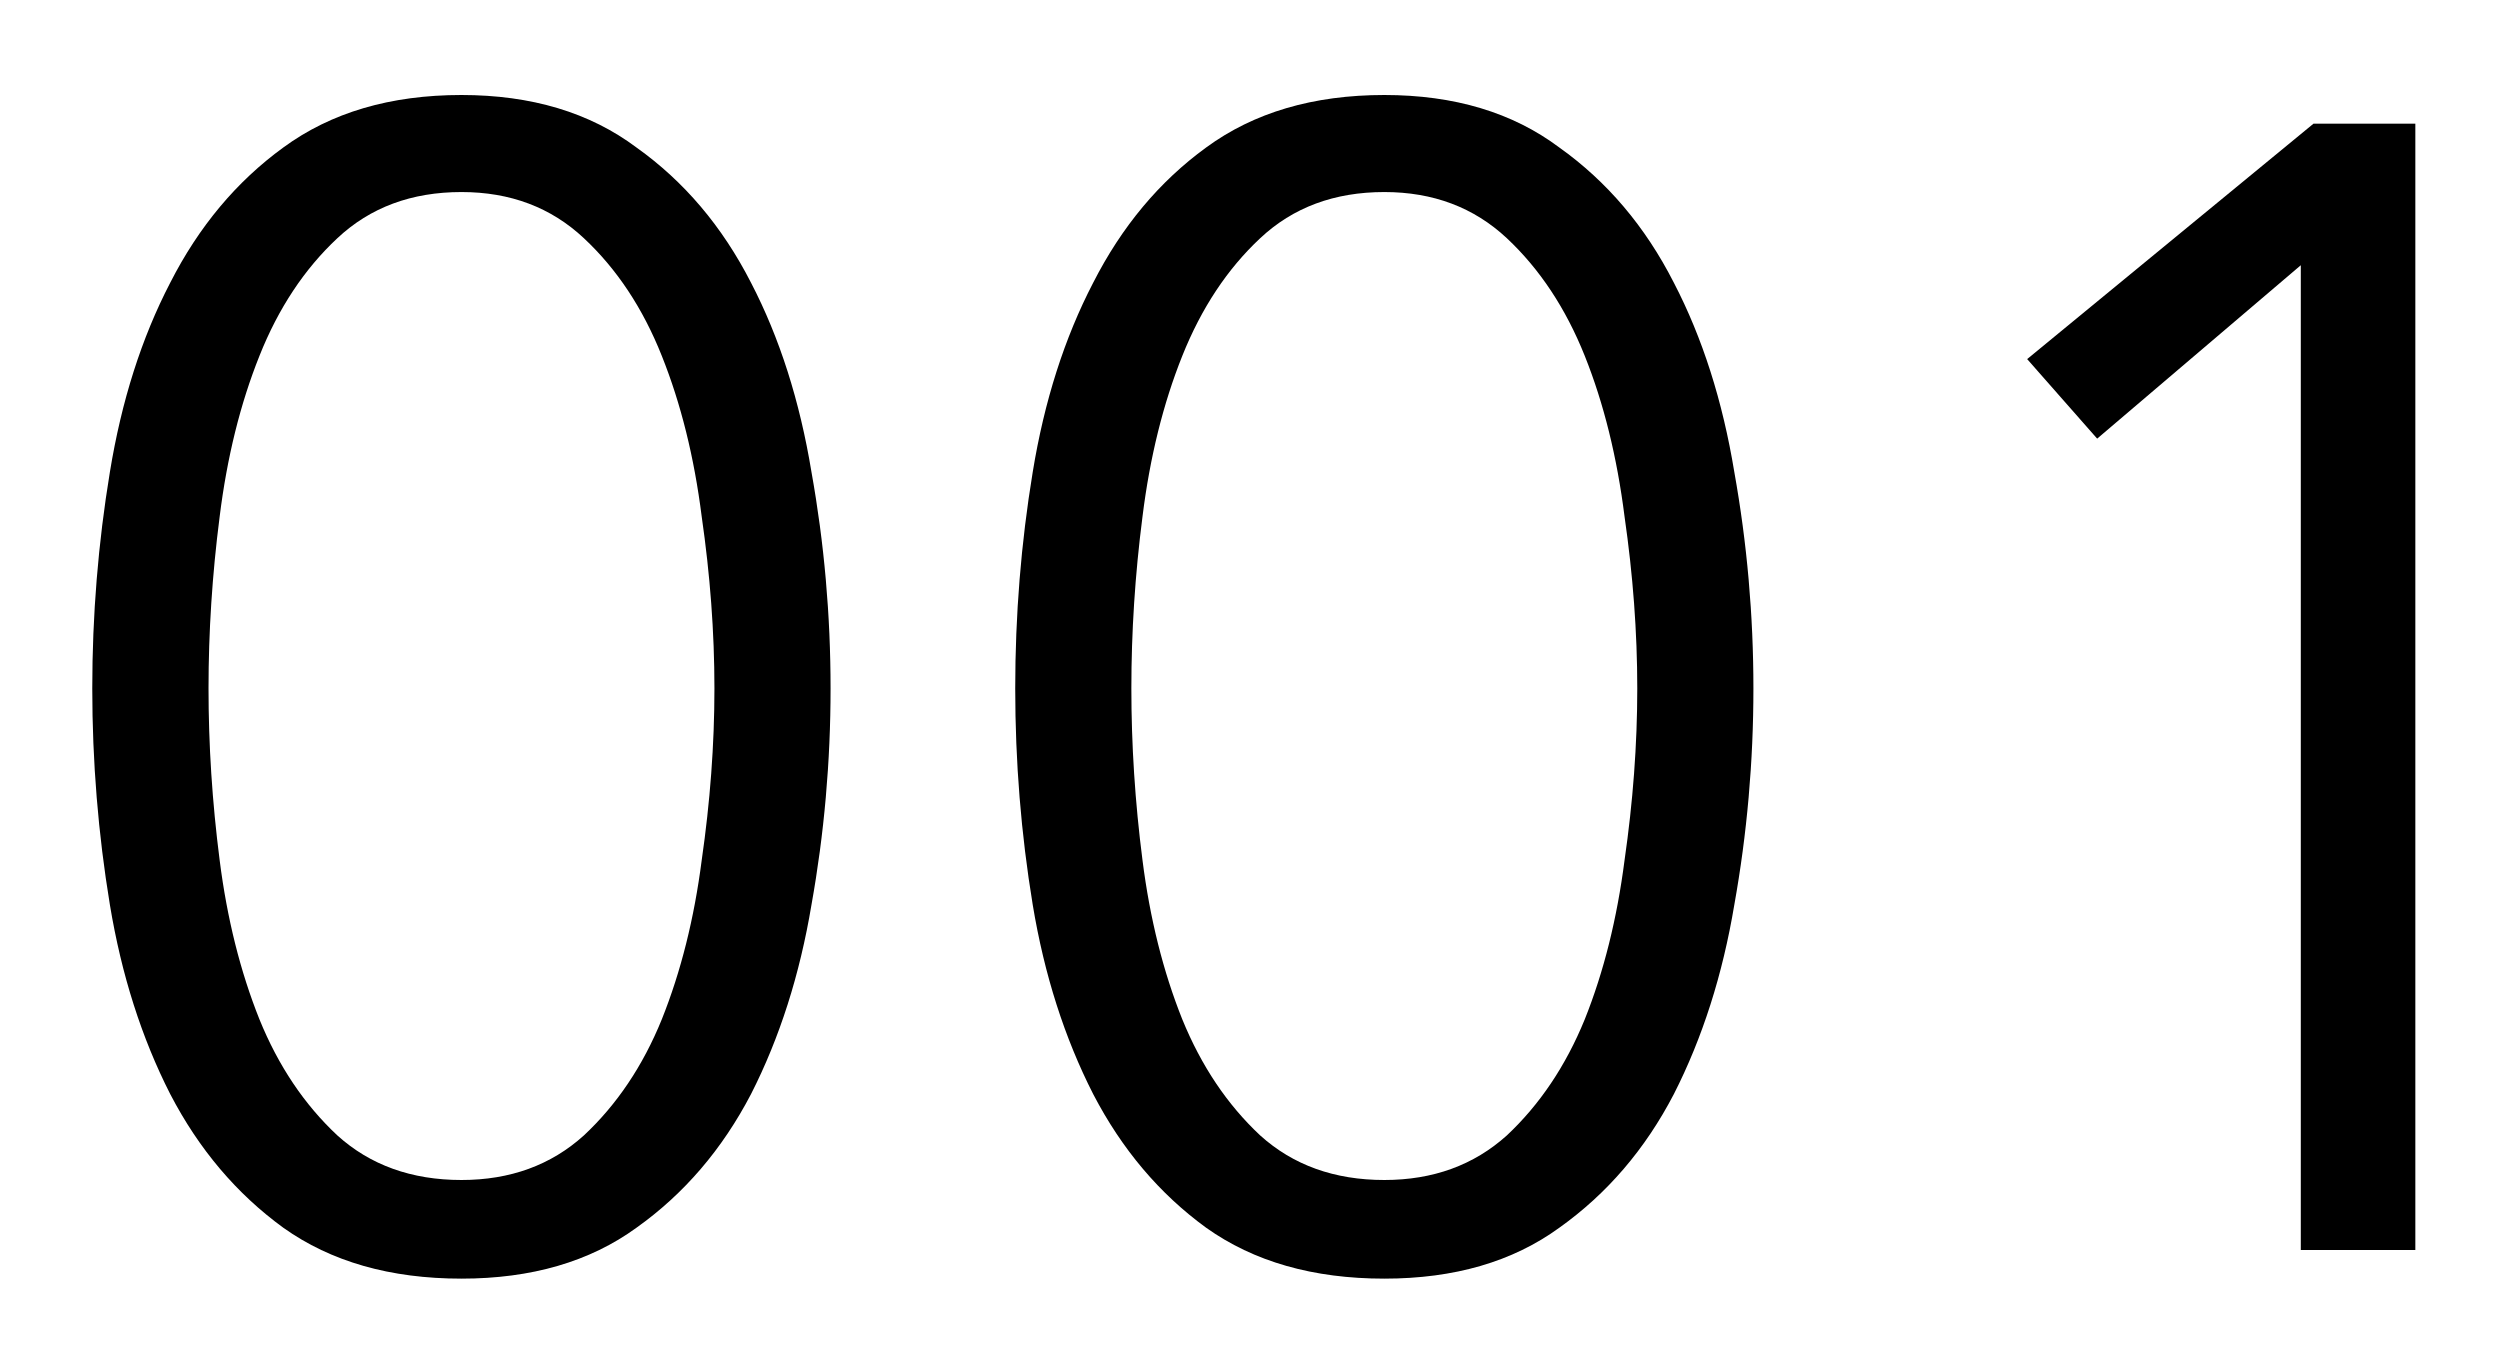 <?xml version="1.0" encoding="UTF-8"?> <svg xmlns="http://www.w3.org/2000/svg" width="22" height="12" viewBox="0 0 22 12" fill="none"><path d="M4.061 0.836C4.676 0.836 5.19 0.99 5.601 1.298C6.021 1.597 6.356 1.993 6.609 2.488C6.861 2.973 7.038 3.529 7.141 4.154C7.253 4.779 7.309 5.414 7.309 6.058C7.309 6.702 7.253 7.337 7.141 7.962C7.038 8.578 6.861 9.133 6.609 9.628C6.356 10.113 6.021 10.505 5.601 10.804C5.19 11.103 4.676 11.252 4.061 11.252C3.435 11.252 2.913 11.103 2.493 10.804C2.082 10.505 1.75 10.113 1.498 9.628C1.246 9.133 1.069 8.578 0.967 7.962C0.864 7.337 0.812 6.702 0.812 6.058C0.812 5.414 0.864 4.779 0.967 4.154C1.069 3.529 1.246 2.973 1.498 2.488C1.75 1.993 2.082 1.597 2.493 1.298C2.913 0.99 3.435 0.836 4.061 0.836ZM4.061 1.69C3.622 1.69 3.258 1.825 2.969 2.096C2.679 2.367 2.45 2.712 2.283 3.132C2.115 3.552 1.998 4.023 1.933 4.546C1.867 5.059 1.835 5.563 1.835 6.058C1.835 6.553 1.867 7.057 1.933 7.57C1.998 8.083 2.115 8.55 2.283 8.97C2.45 9.381 2.679 9.721 2.969 9.992C3.258 10.253 3.622 10.384 4.061 10.384C4.49 10.384 4.849 10.253 5.138 9.992C5.428 9.721 5.657 9.381 5.824 8.97C5.992 8.55 6.109 8.083 6.175 7.57C6.249 7.057 6.287 6.553 6.287 6.058C6.287 5.563 6.249 5.059 6.175 4.546C6.109 4.023 5.992 3.552 5.824 3.132C5.657 2.712 5.428 2.367 5.138 2.096C4.849 1.825 4.49 1.69 4.061 1.69Z" fill="black"></path><path d="M12.182 0.836C12.798 0.836 13.311 0.99 13.722 1.298C14.142 1.597 14.478 1.993 14.73 2.488C14.982 2.973 15.159 3.529 15.262 4.154C15.374 4.779 15.43 5.414 15.43 6.058C15.43 6.702 15.374 7.337 15.262 7.962C15.159 8.578 14.982 9.133 14.73 9.628C14.478 10.113 14.142 10.505 13.722 10.804C13.311 11.103 12.798 11.252 12.182 11.252C11.556 11.252 11.034 11.103 10.614 10.804C10.203 10.505 9.872 10.113 9.62 9.628C9.368 9.133 9.19 8.578 9.088 7.962C8.985 7.337 8.934 6.702 8.934 6.058C8.934 5.414 8.985 4.779 9.088 4.154C9.19 3.529 9.368 2.973 9.62 2.488C9.872 1.993 10.203 1.597 10.614 1.298C11.034 0.99 11.556 0.836 12.182 0.836ZM12.182 1.69C11.743 1.69 11.379 1.825 11.09 2.096C10.8 2.367 10.572 2.712 10.404 3.132C10.236 3.552 10.119 4.023 10.054 4.546C9.988 5.059 9.956 5.563 9.956 6.058C9.956 6.553 9.988 7.057 10.054 7.57C10.119 8.083 10.236 8.55 10.404 8.97C10.572 9.381 10.8 9.721 11.09 9.992C11.379 10.253 11.743 10.384 12.182 10.384C12.611 10.384 12.97 10.253 13.26 9.992C13.549 9.721 13.778 9.381 13.946 8.97C14.114 8.55 14.23 8.083 14.296 7.57C14.37 7.057 14.408 6.553 14.408 6.058C14.408 5.563 14.37 5.059 14.296 4.546C14.23 4.023 14.114 3.552 13.946 3.132C13.778 2.712 13.549 2.367 13.26 2.096C12.97 1.825 12.611 1.69 12.182 1.69Z" fill="black"></path><path d="M21.255 11H20.247V2.334L18.455 3.86L17.839 3.16L20.359 1.088H21.255V11Z" fill="black"></path></svg> 